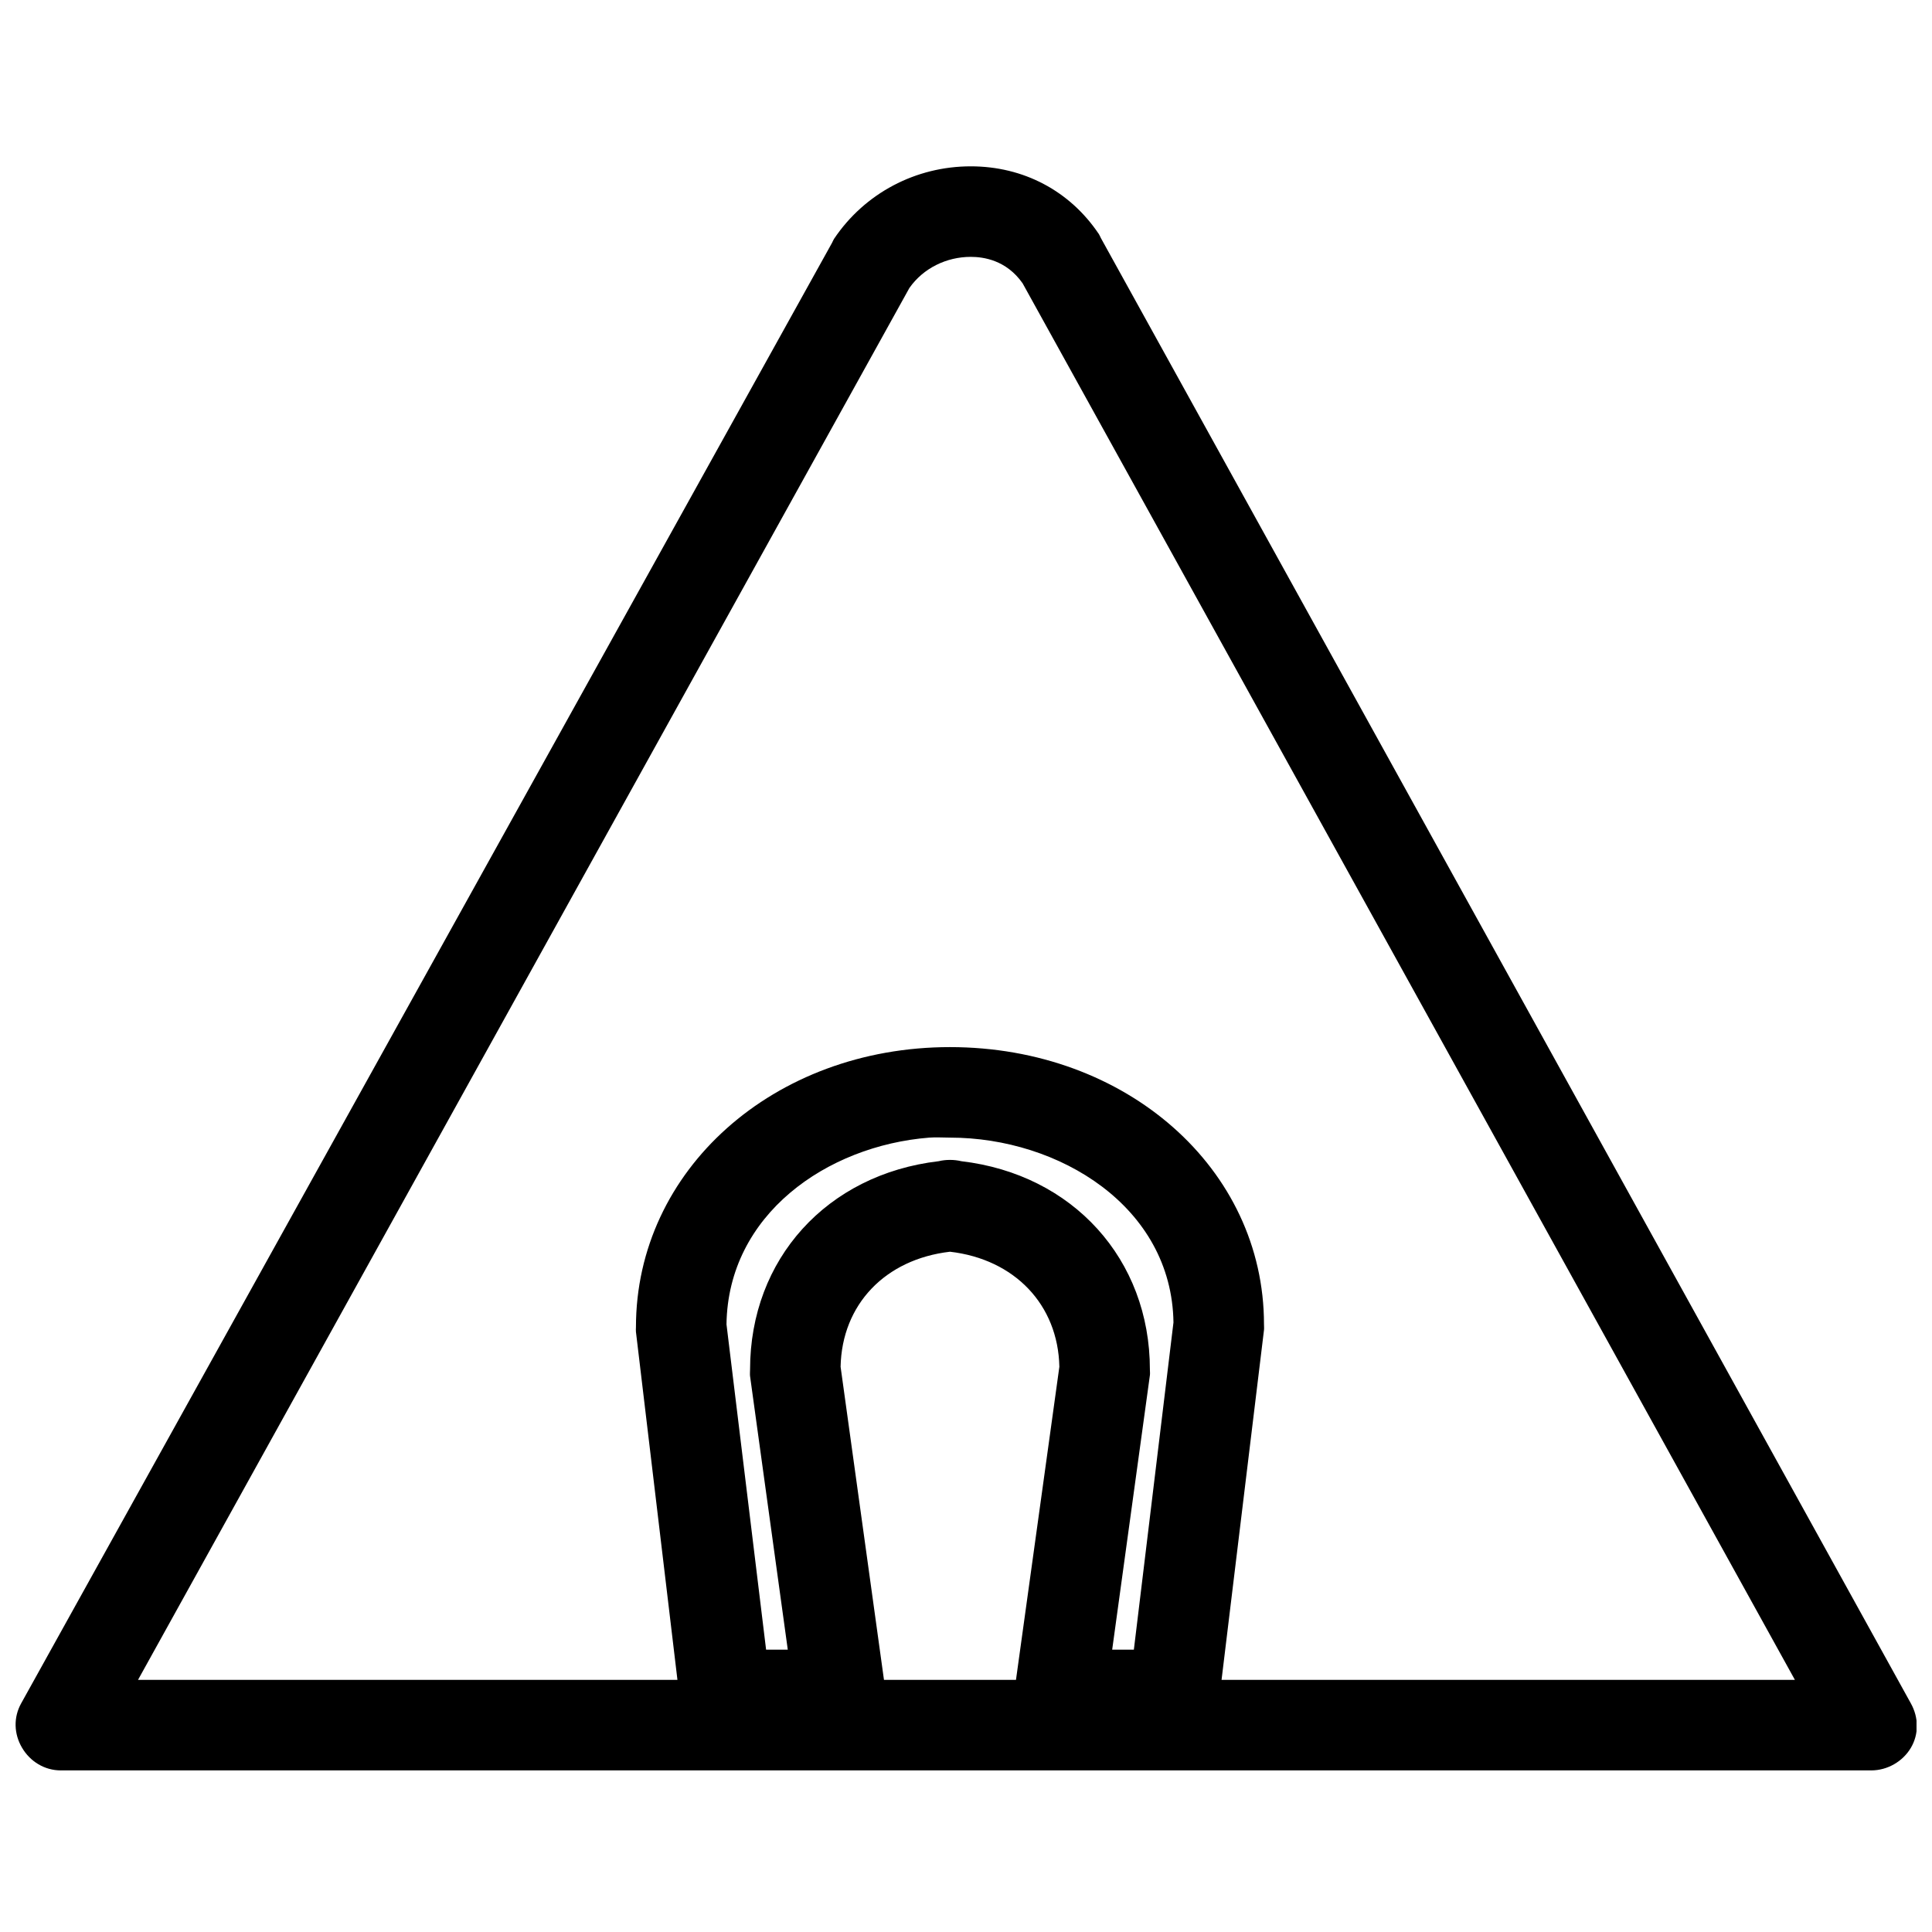 <?xml version="1.0" encoding="UTF-8"?>
<!-- Uploaded to: ICON Repo, www.iconrepo.com, Generator: ICON Repo Mixer Tools -->
<svg width="800px" height="800px" version="1.1" viewBox="144 144 512 512" xmlns="http://www.w3.org/2000/svg">
 <defs>
  <clipPath id="a">
   <path d="m148.09 188h503.81v426h-503.81z"/>
  </clipPath>
 </defs>
 <g clip-path="url(#a)">
  <path d="m401.25 188.08c-14.512 0-28.078 7.07-36.234 19.242-0.184 0.281-0.34 0.703-0.5 1l-214.92 387.11c-2.062 3.719-1.91 8.09 0.25 11.746 2.152 3.66 5.992 5.996 10.246 5.996h479.82c4.246 0 8.34-2.336 10.496-5.996 2.152-3.656 2.059-8.035 0-11.746l-214.67-388.36c-0.168-0.293-0.309-0.719-0.5-1-7.707-11.516-20.039-17.992-33.988-17.992zm0 23.992c3.352 0 9.406 0.824 13.746 6.996l204.67 370.11h-151.94l11.246-92.715c0.055-0.48 0-1.02 0-1.5 0-41.293-36.5-73.469-83.219-73.469s-83.219 32.605-83.219 74.219c0 0.488-0.055 0.762 0 1.25l10.996 92.215h-142.95l204.42-368.86c3.703-5.285 9.895-8.246 16.242-8.246zm-10.992 233.41c1.809-0.141 3.688 0 5.496 0 28.949 0 58.789 18.312 59.227 48.98l-10.496 86.719h-5.746l9.996-72.723c0.07-0.543 0-0.957 0-1.5 0-29.227-20.395-51.758-49.98-55.227-1.887-0.457-4.102-0.457-6 0-29.586 3.477-49.98 25.918-49.98 55.227 0 0.543-0.07 1.199 0 1.75l9.996 72.473h-5.746l-10.496-86.219c0.402-29.086 26.586-47.332 53.73-49.48zm5.496 30.238c17.129 1.984 28.645 14.047 28.988 30.488l-11.496 82.969h-34.984l-11.496-82.969c0.344-16.527 11.844-28.496 28.988-30.488z" fill-rule="evenodd"/>
 </g>
</svg>